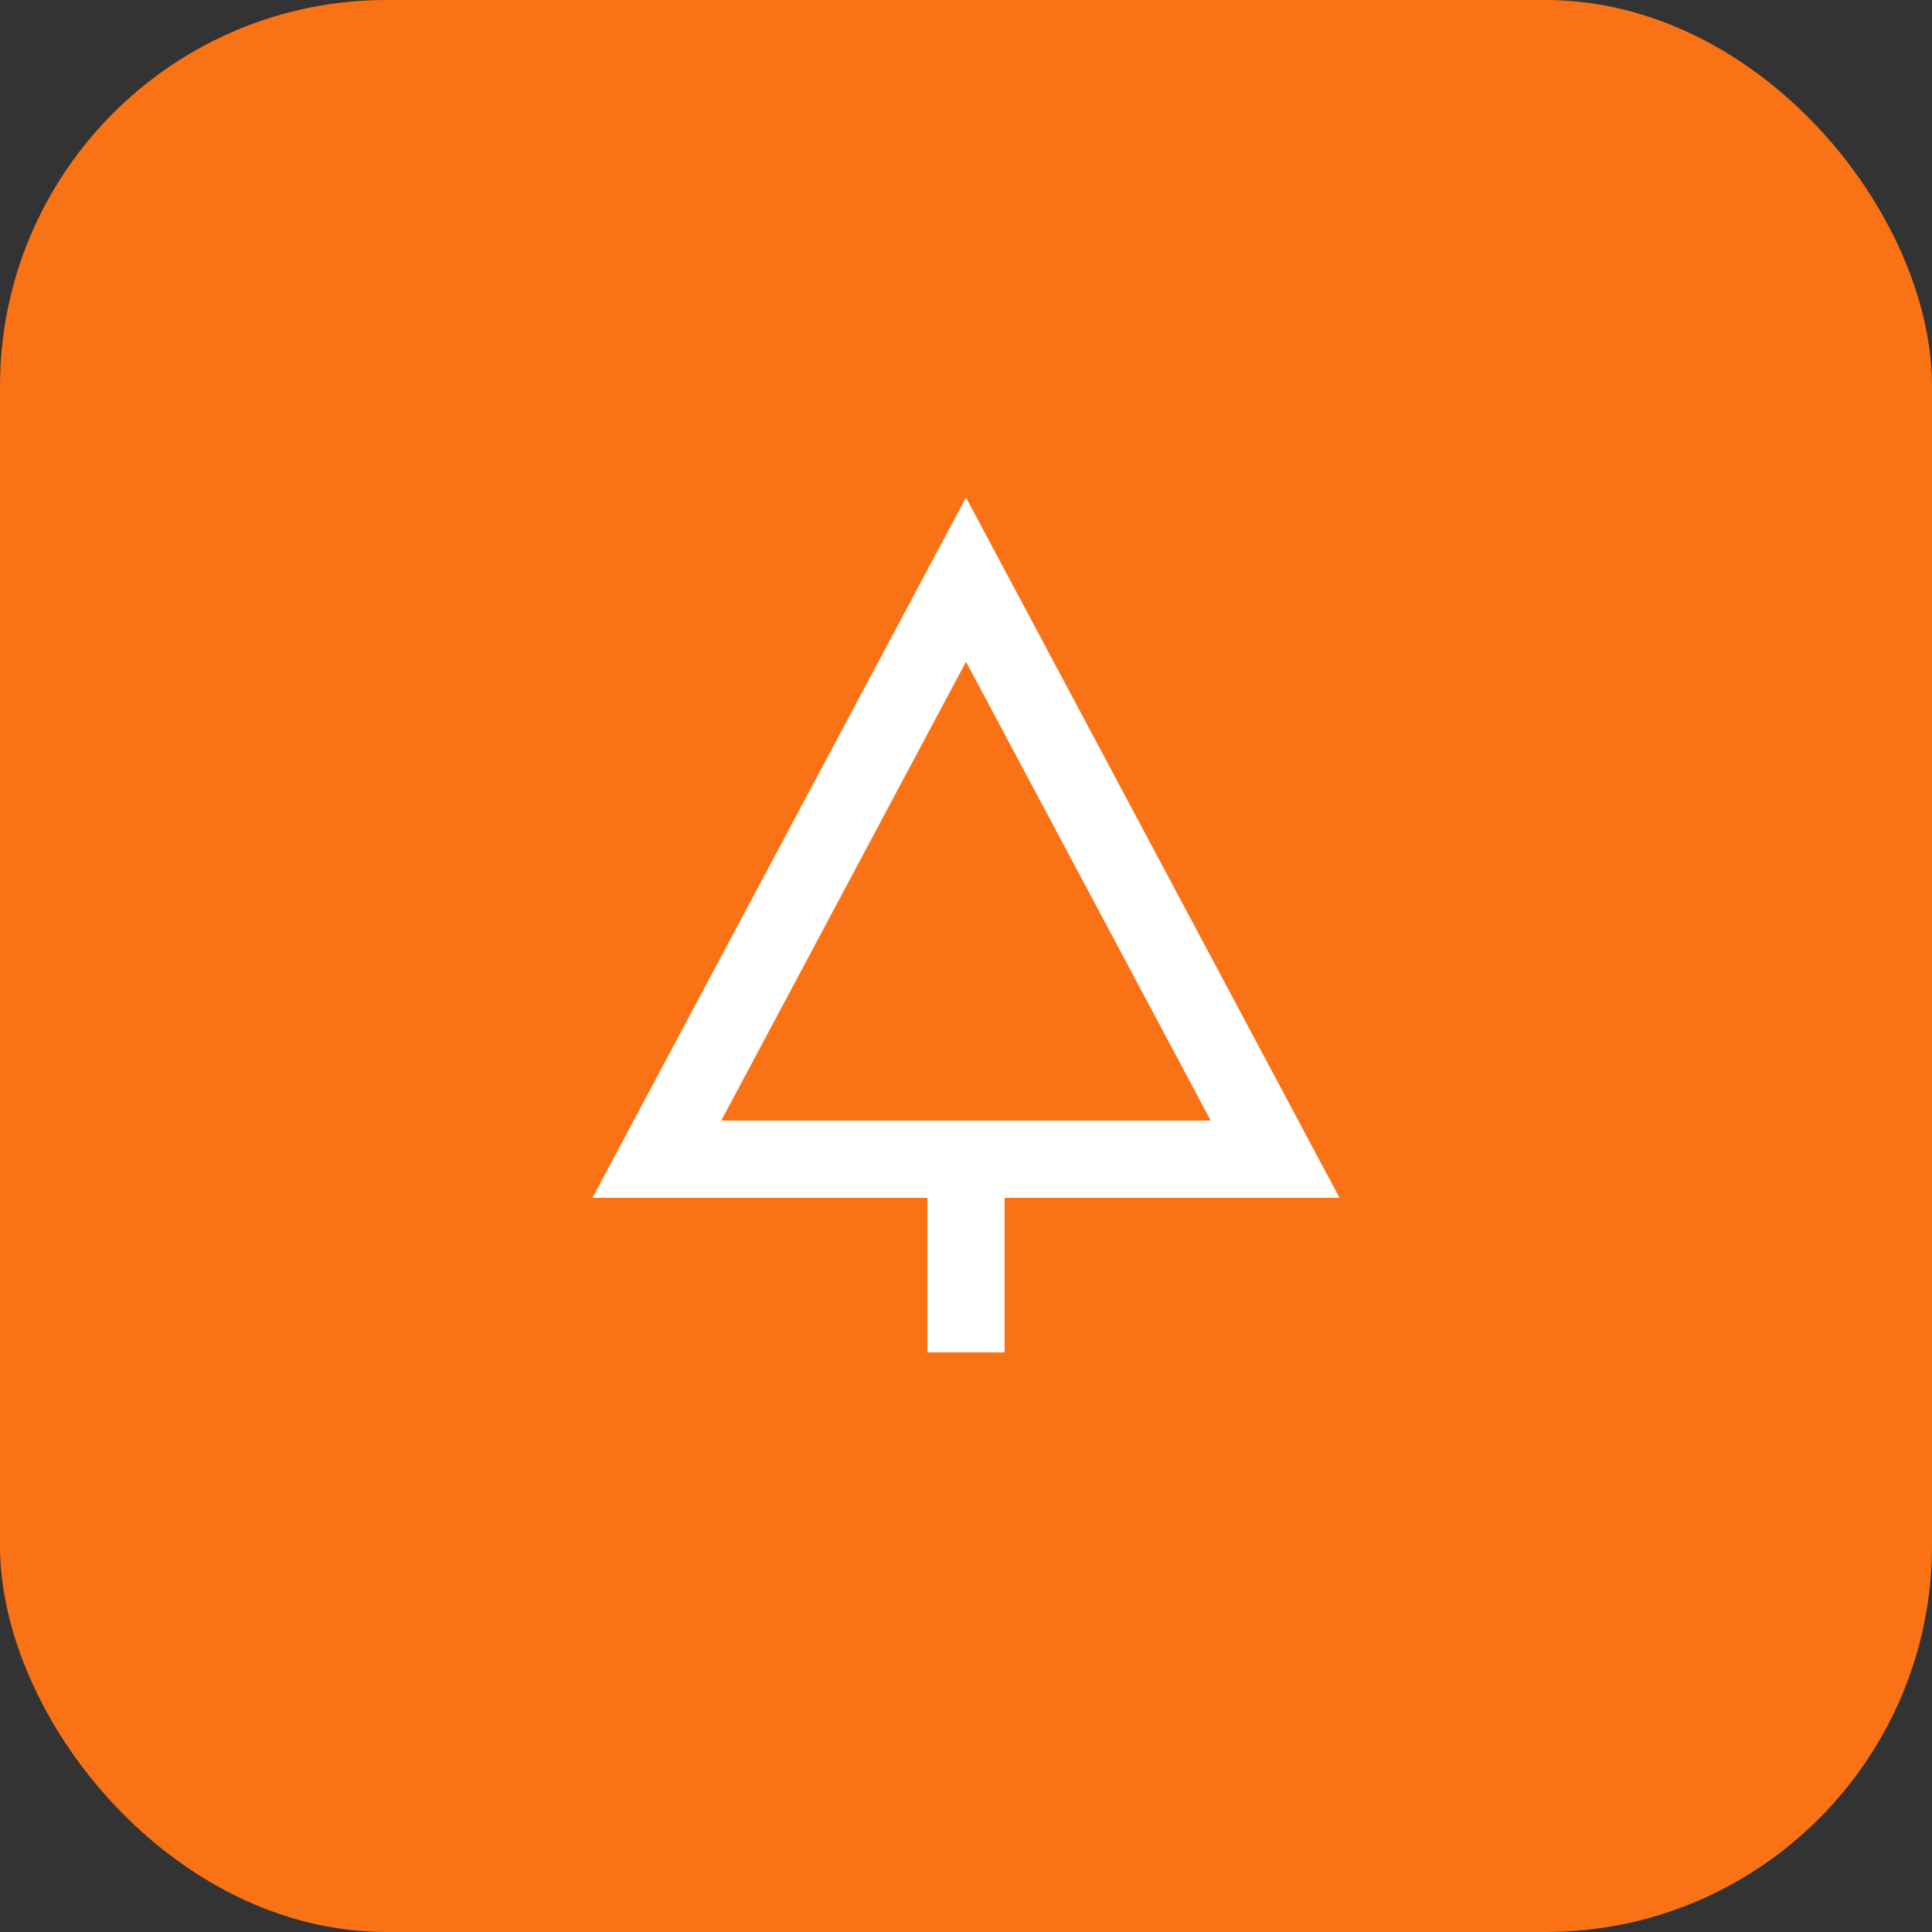 <svg xmlns="http://www.w3.org/2000/svg" viewBox="0 0 50 50" fill="none">
  <rect x="0" y="0" width="50" height="50" fill="#333333" stroke="none"/>
  <rect width="50" height="50" rx="10" fill="#F97316"/>
  <path d="M25 15l8 15H17l8-15zM25 35v-5" stroke="white" stroke-width="2" fill="none"/>
</svg>
